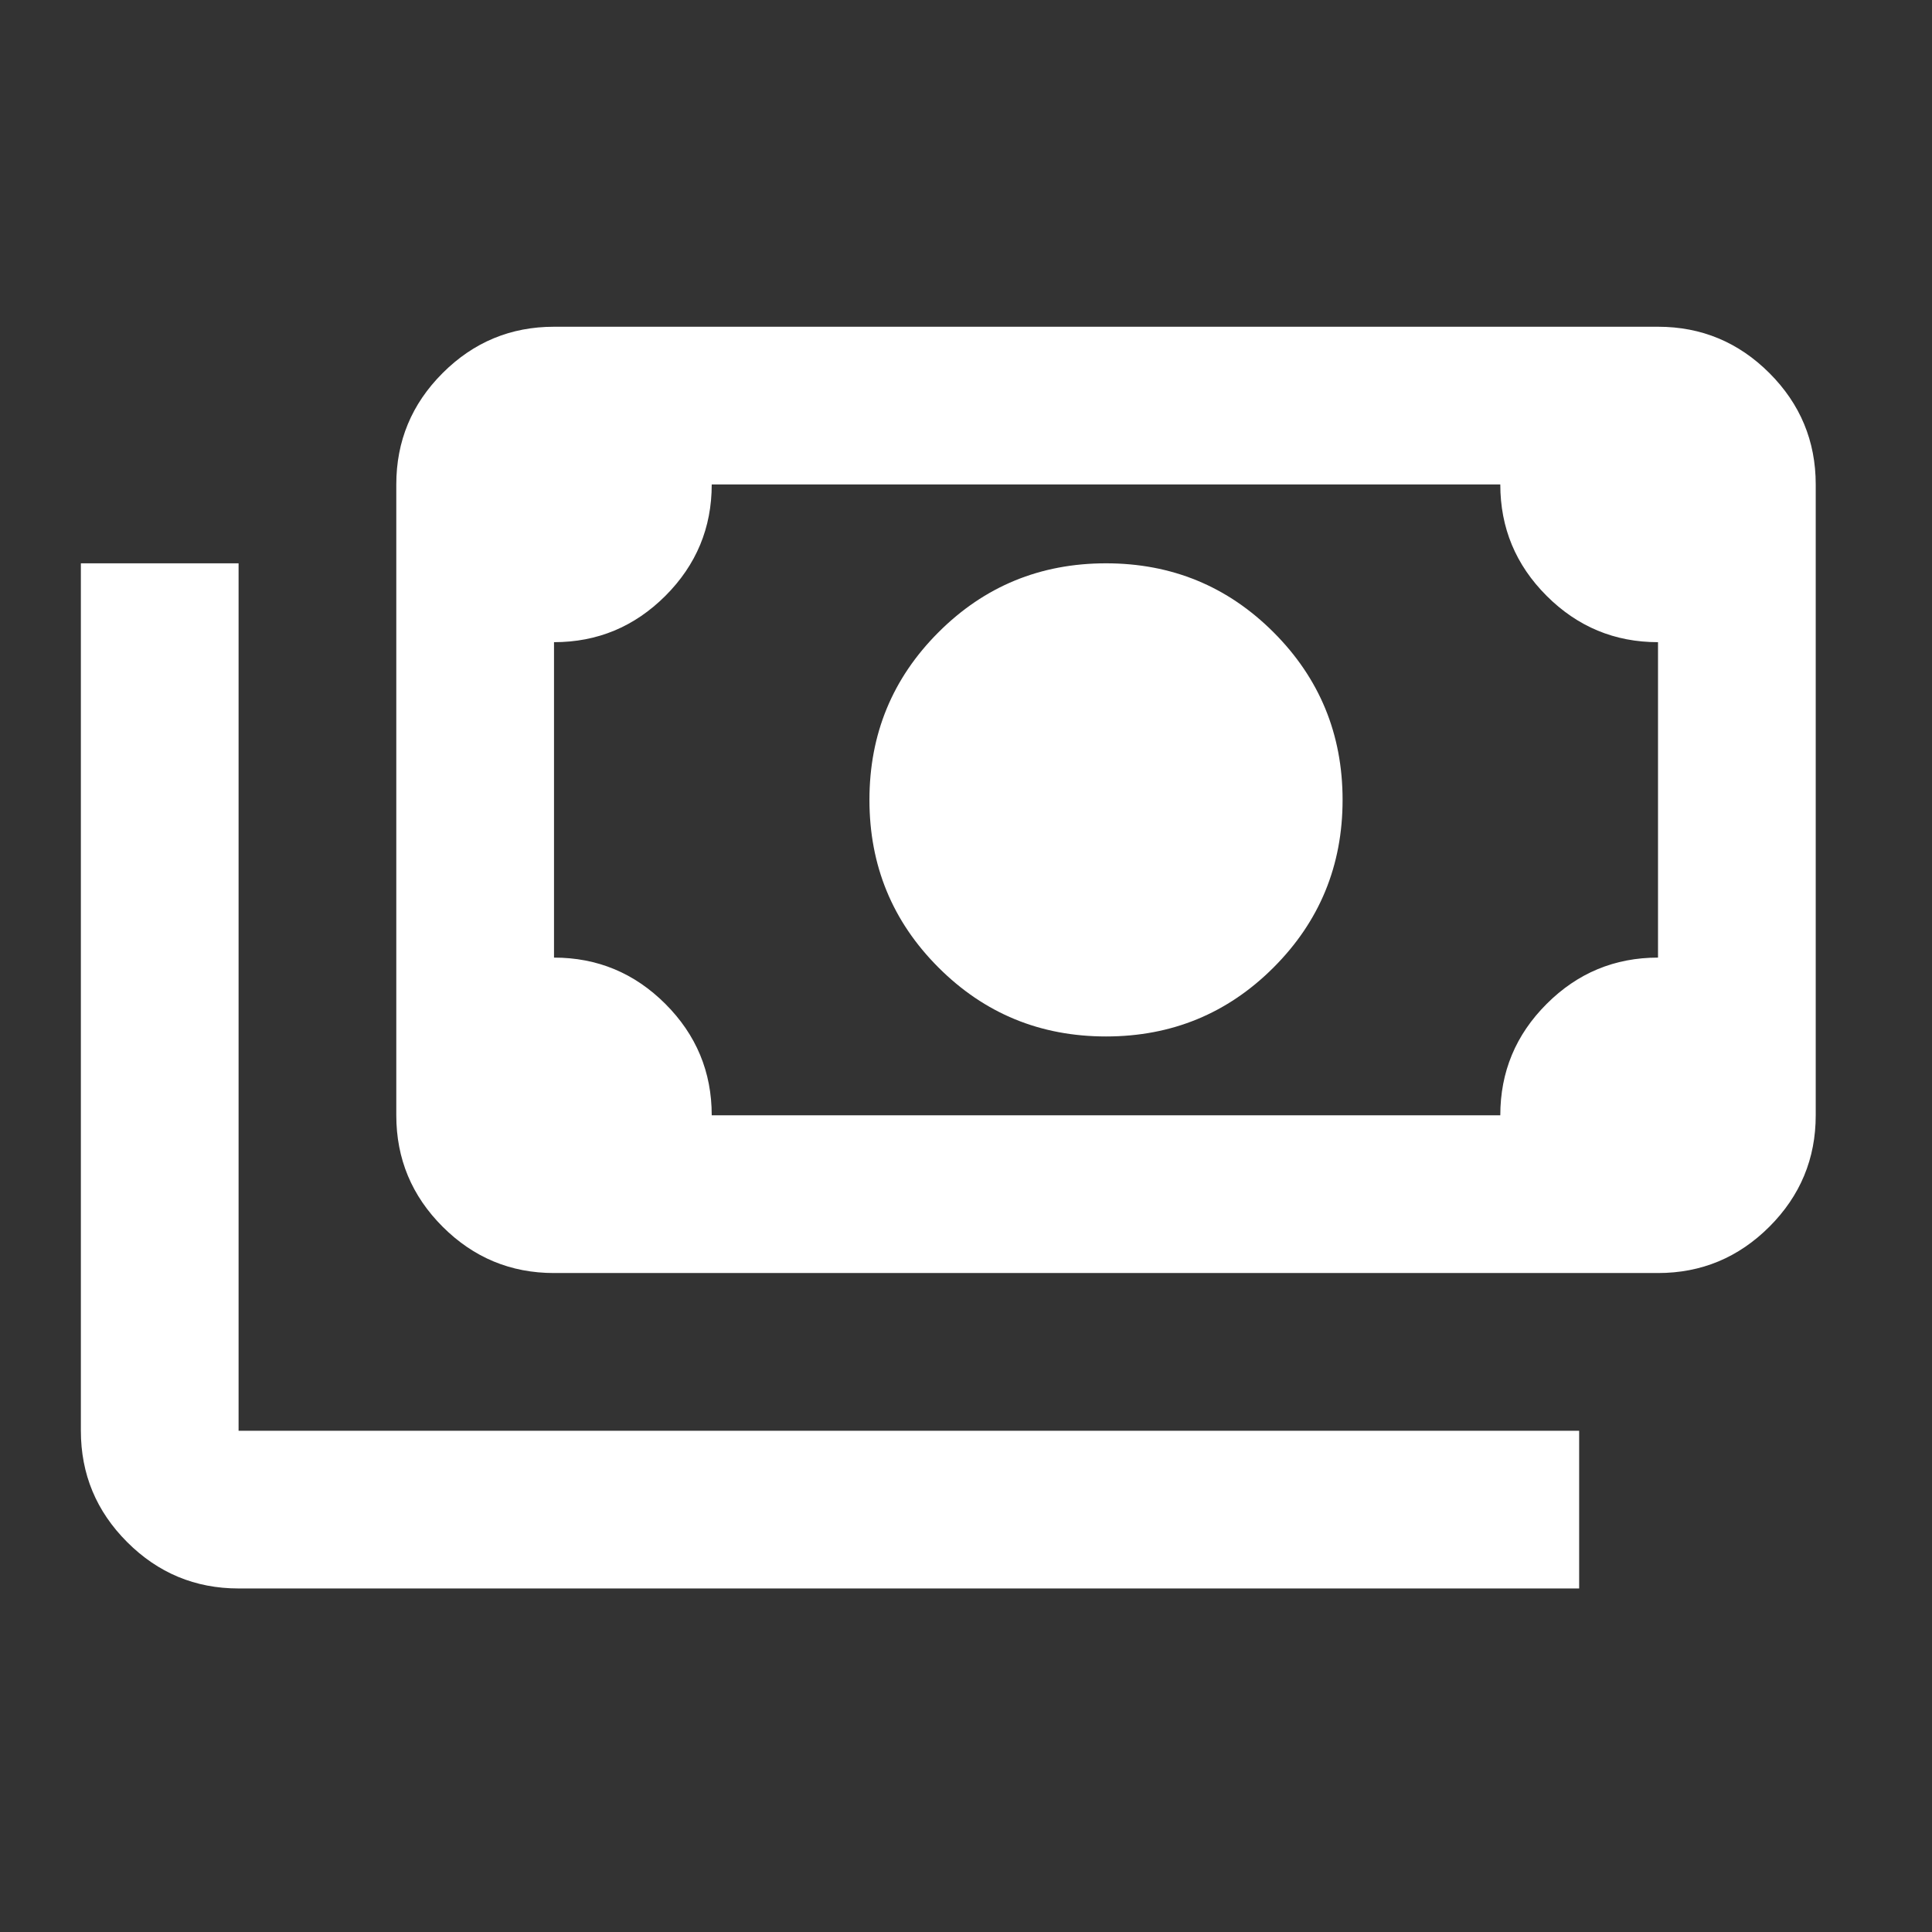 <svg width="49" height="49" viewBox="0 0 49 49" fill="none" xmlns="http://www.w3.org/2000/svg">
<rect x="0" y="0" width="49" height="49" fill="#333333" stroke="none"/>
<mask id="mask0_1058_2255" style="mask-type:alpha" maskUnits="userSpaceOnUse" x="0" y="0" width="49" height="49">
<rect x="0.051" y="0.287" width="48" height="48" fill="#D9D9D9"/>
</mask>
<g mask="url(#mask0_1058_2255)">
<path d="M28.051 26.287C26.384 26.287 24.967 25.704 23.801 24.537C22.634 23.37 22.051 21.954 22.051 20.287C22.051 18.62 22.634 17.204 23.801 16.037C24.967 14.87 26.384 14.287 28.051 14.287C29.717 14.287 31.134 14.87 32.301 16.037C33.467 17.204 34.051 18.62 34.051 20.287C34.051 21.954 33.467 23.37 32.301 24.537C31.134 25.704 29.717 26.287 28.051 26.287ZM14.051 32.287C12.951 32.287 12.009 31.895 11.226 31.112C10.442 30.329 10.051 29.387 10.051 28.287V12.287C10.051 11.187 10.442 10.245 11.226 9.462C12.009 8.679 12.951 8.287 14.051 8.287H42.051C43.151 8.287 44.092 8.679 44.876 9.462C45.659 10.245 46.051 11.187 46.051 12.287V28.287C46.051 29.387 45.659 30.329 44.876 31.112C44.092 31.895 43.151 32.287 42.051 32.287H14.051ZM18.051 28.287H38.051C38.051 27.187 38.442 26.245 39.226 25.462C40.009 24.679 40.951 24.287 42.051 24.287V16.287C40.951 16.287 40.009 15.895 39.226 15.112C38.442 14.329 38.051 13.387 38.051 12.287H18.051C18.051 13.387 17.659 14.329 16.876 15.112C16.092 15.895 15.151 16.287 14.051 16.287V24.287C15.151 24.287 16.092 24.679 16.876 25.462C17.659 26.245 18.051 27.187 18.051 28.287ZM40.051 40.287H6.051C4.951 40.287 4.009 39.895 3.226 39.112C2.442 38.329 2.051 37.387 2.051 36.287V14.287H6.051V36.287H40.051V40.287Z" fill="white"/>
</g>
</svg>
